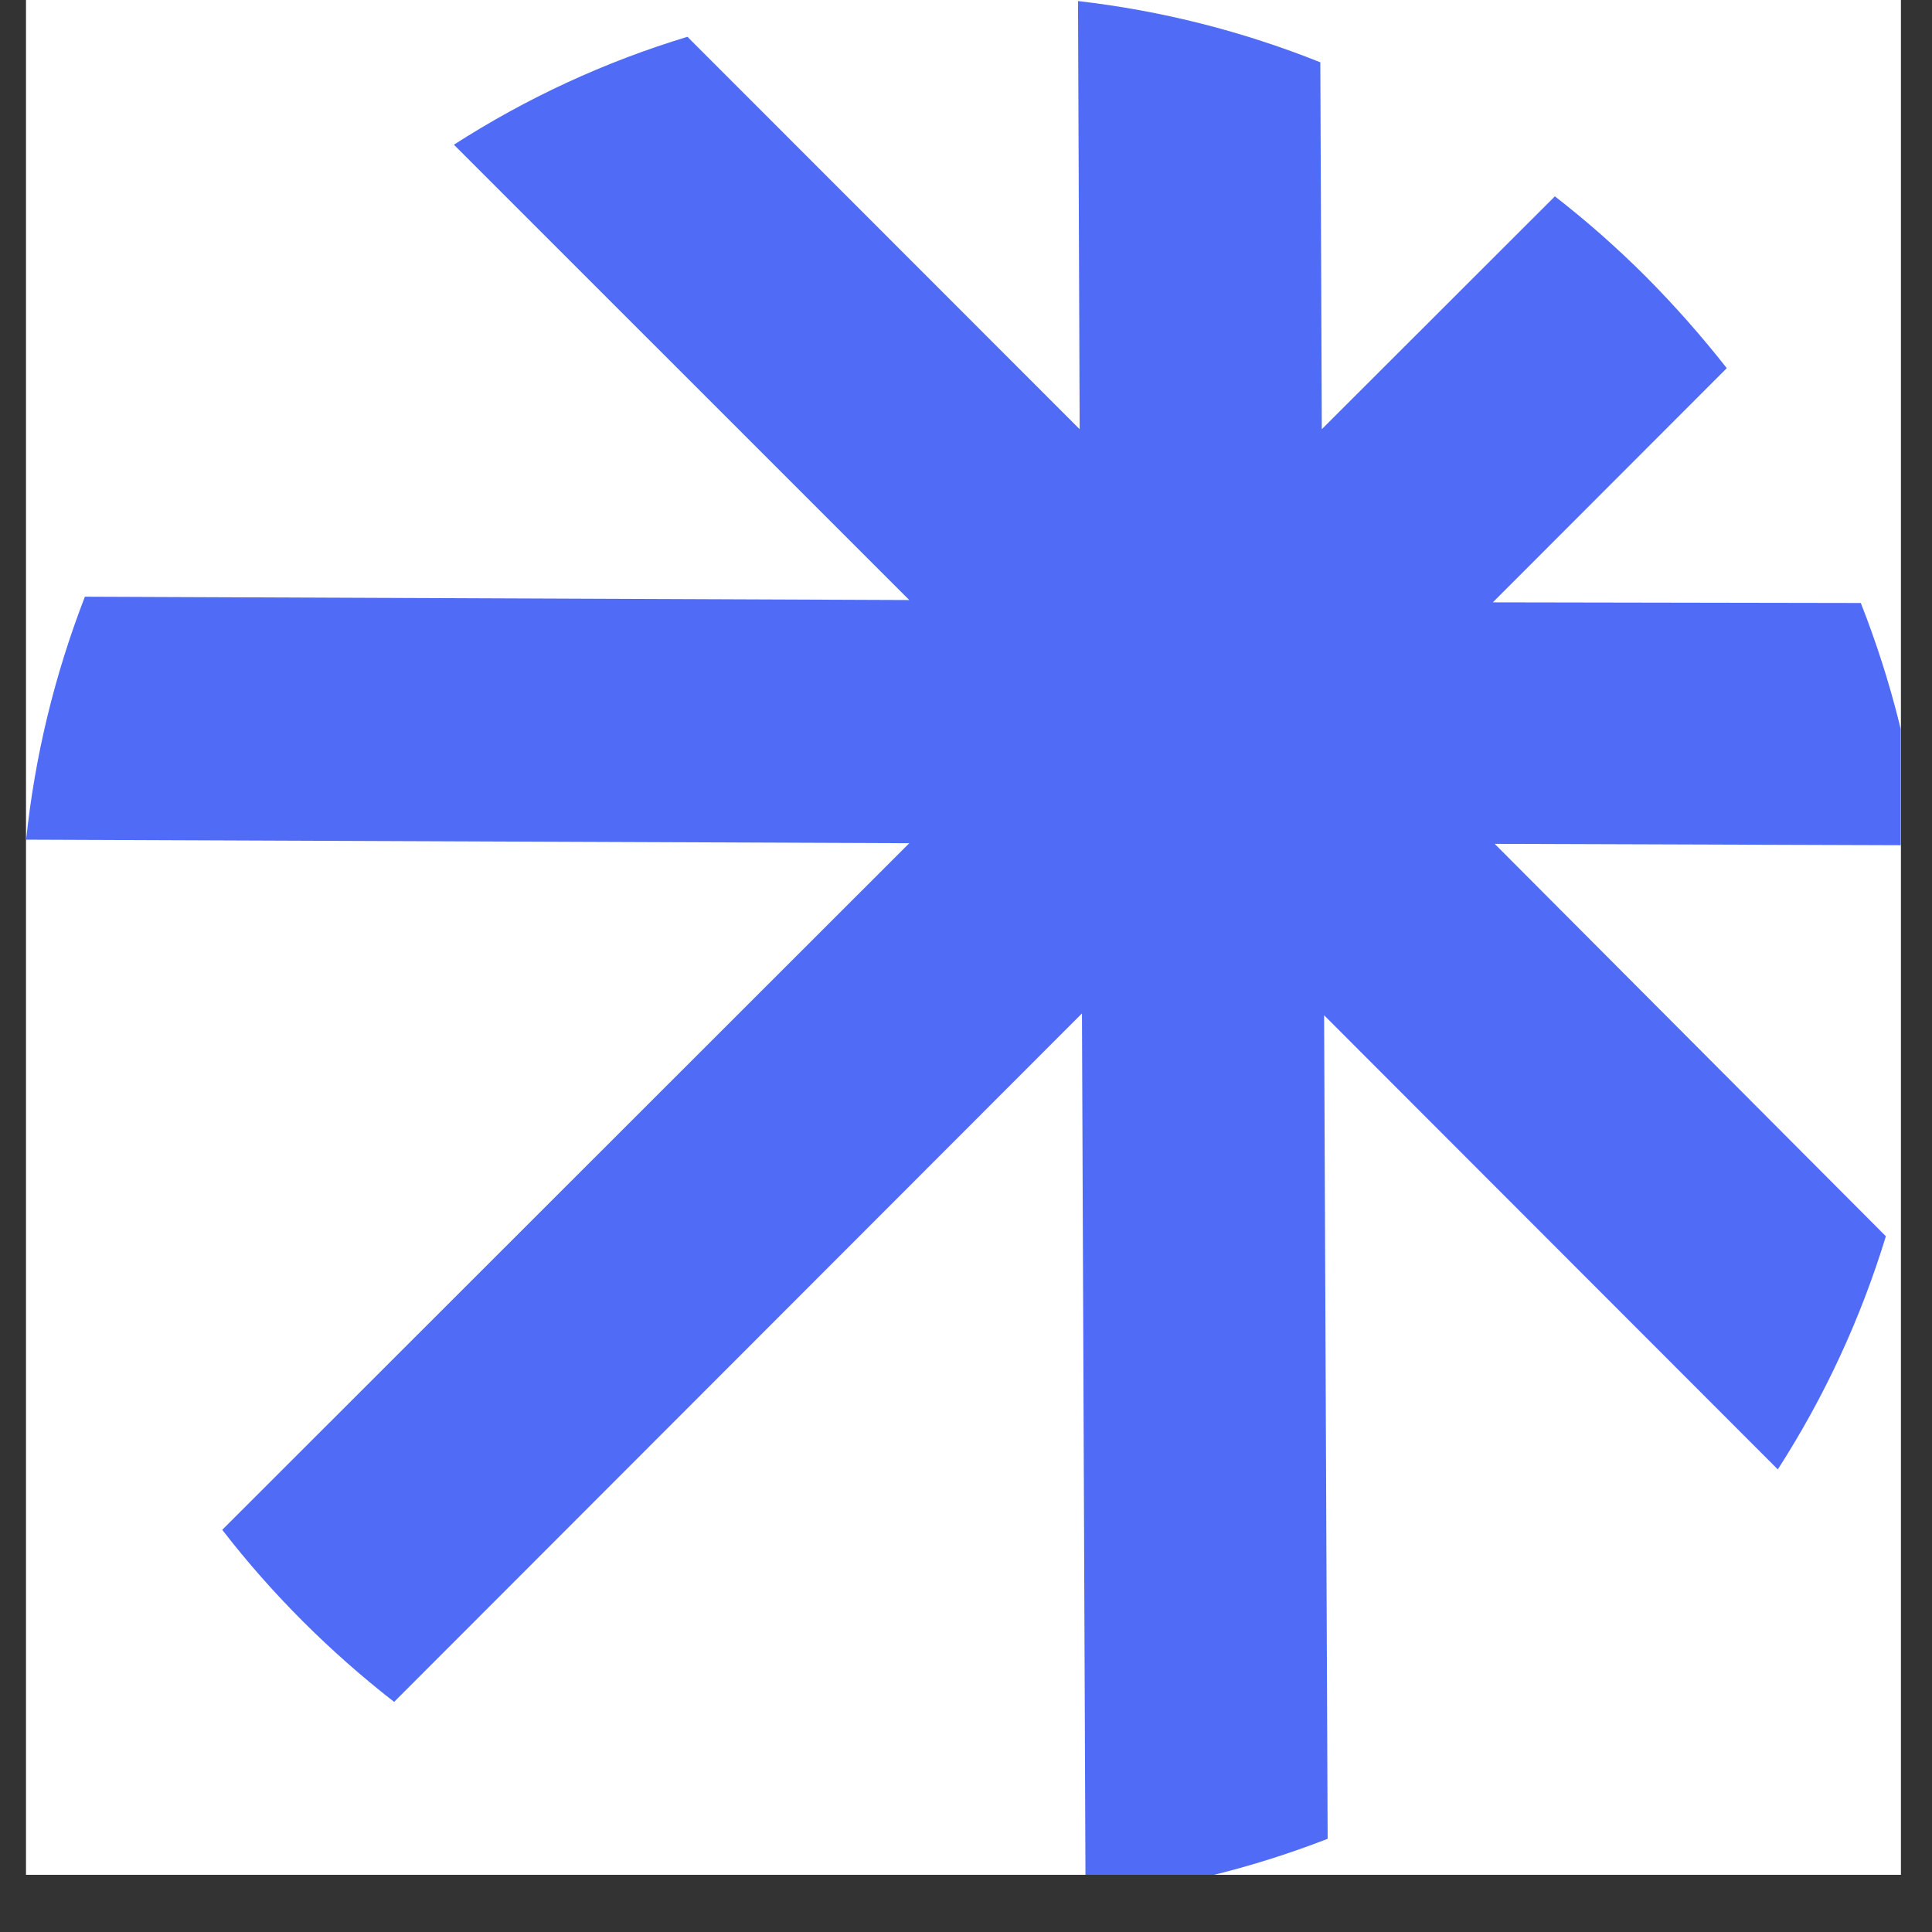 <svg xmlns="http://www.w3.org/2000/svg" xmlns:xlink="http://www.w3.org/1999/xlink" width="250" zoomAndPan="magnify" viewBox="0 0 187.5 187.5" height="250" preserveAspectRatio="xMidYMid meet" version="1.0"><rect x="0" y="0" width="187.5" height="187.5" fill="#333333" stroke="none"/><defs><clipPath id="da77cd4730"><path d="M 2.535 0 L 184.465 0 L 184.465 181.949 L 2.535 181.949 Z M 2.535 0 " clip-rule="nonzero"/></clipPath></defs><g clip-path="url(#da77cd4730)"><path fill="#ffffff" d="M 2.535 0 L 184.465 0 L 184.465 181.949 L 2.535 181.949 Z M 2.535 0 " fill-opacity="1" fill-rule="nonzero"/><path fill="#ffffff" d="M 2.535 0 L 184.465 0 L 184.465 181.949 L 2.535 181.949 Z M 2.535 0 " fill-opacity="1" fill-rule="nonzero"/><path fill="#506bf6" d="M 183.023 119.98 L 145.059 81.895 L 186.473 82.035 C 185.539 73.941 183.57 66.086 180.59 58.52 L 144.879 58.457 L 167.582 35.73 C 165.148 32.629 162.531 29.664 159.73 26.844 C 156.949 24.066 154.008 21.469 150.902 19.055 L 128.281 41.656 L 128.137 6.047 C 120.57 3.023 112.715 1.035 104.621 0.102 L 104.781 41.656 L 66.715 3.57 C 58.68 6.008 51.133 9.496 44.051 14.043 L 88.246 58.234 L 8.238 57.91 C 5.297 65.52 3.387 73.371 2.535 81.488 L 88.246 81.832 L 21.57 148.469 C 23.984 151.594 26.582 154.535 29.359 157.316 C 32.16 160.117 35.125 162.734 38.25 165.168 L 105.004 98.352 L 105.352 184.16 C 113.426 183.289 121.258 181.402 128.848 178.457 L 128.504 98.531 L 172.535 142.605 C 177.078 135.543 180.57 127.996 183.023 119.98 Z M 183.023 119.98 " fill-opacity="1" fill-rule="nonzero"/></g></svg>